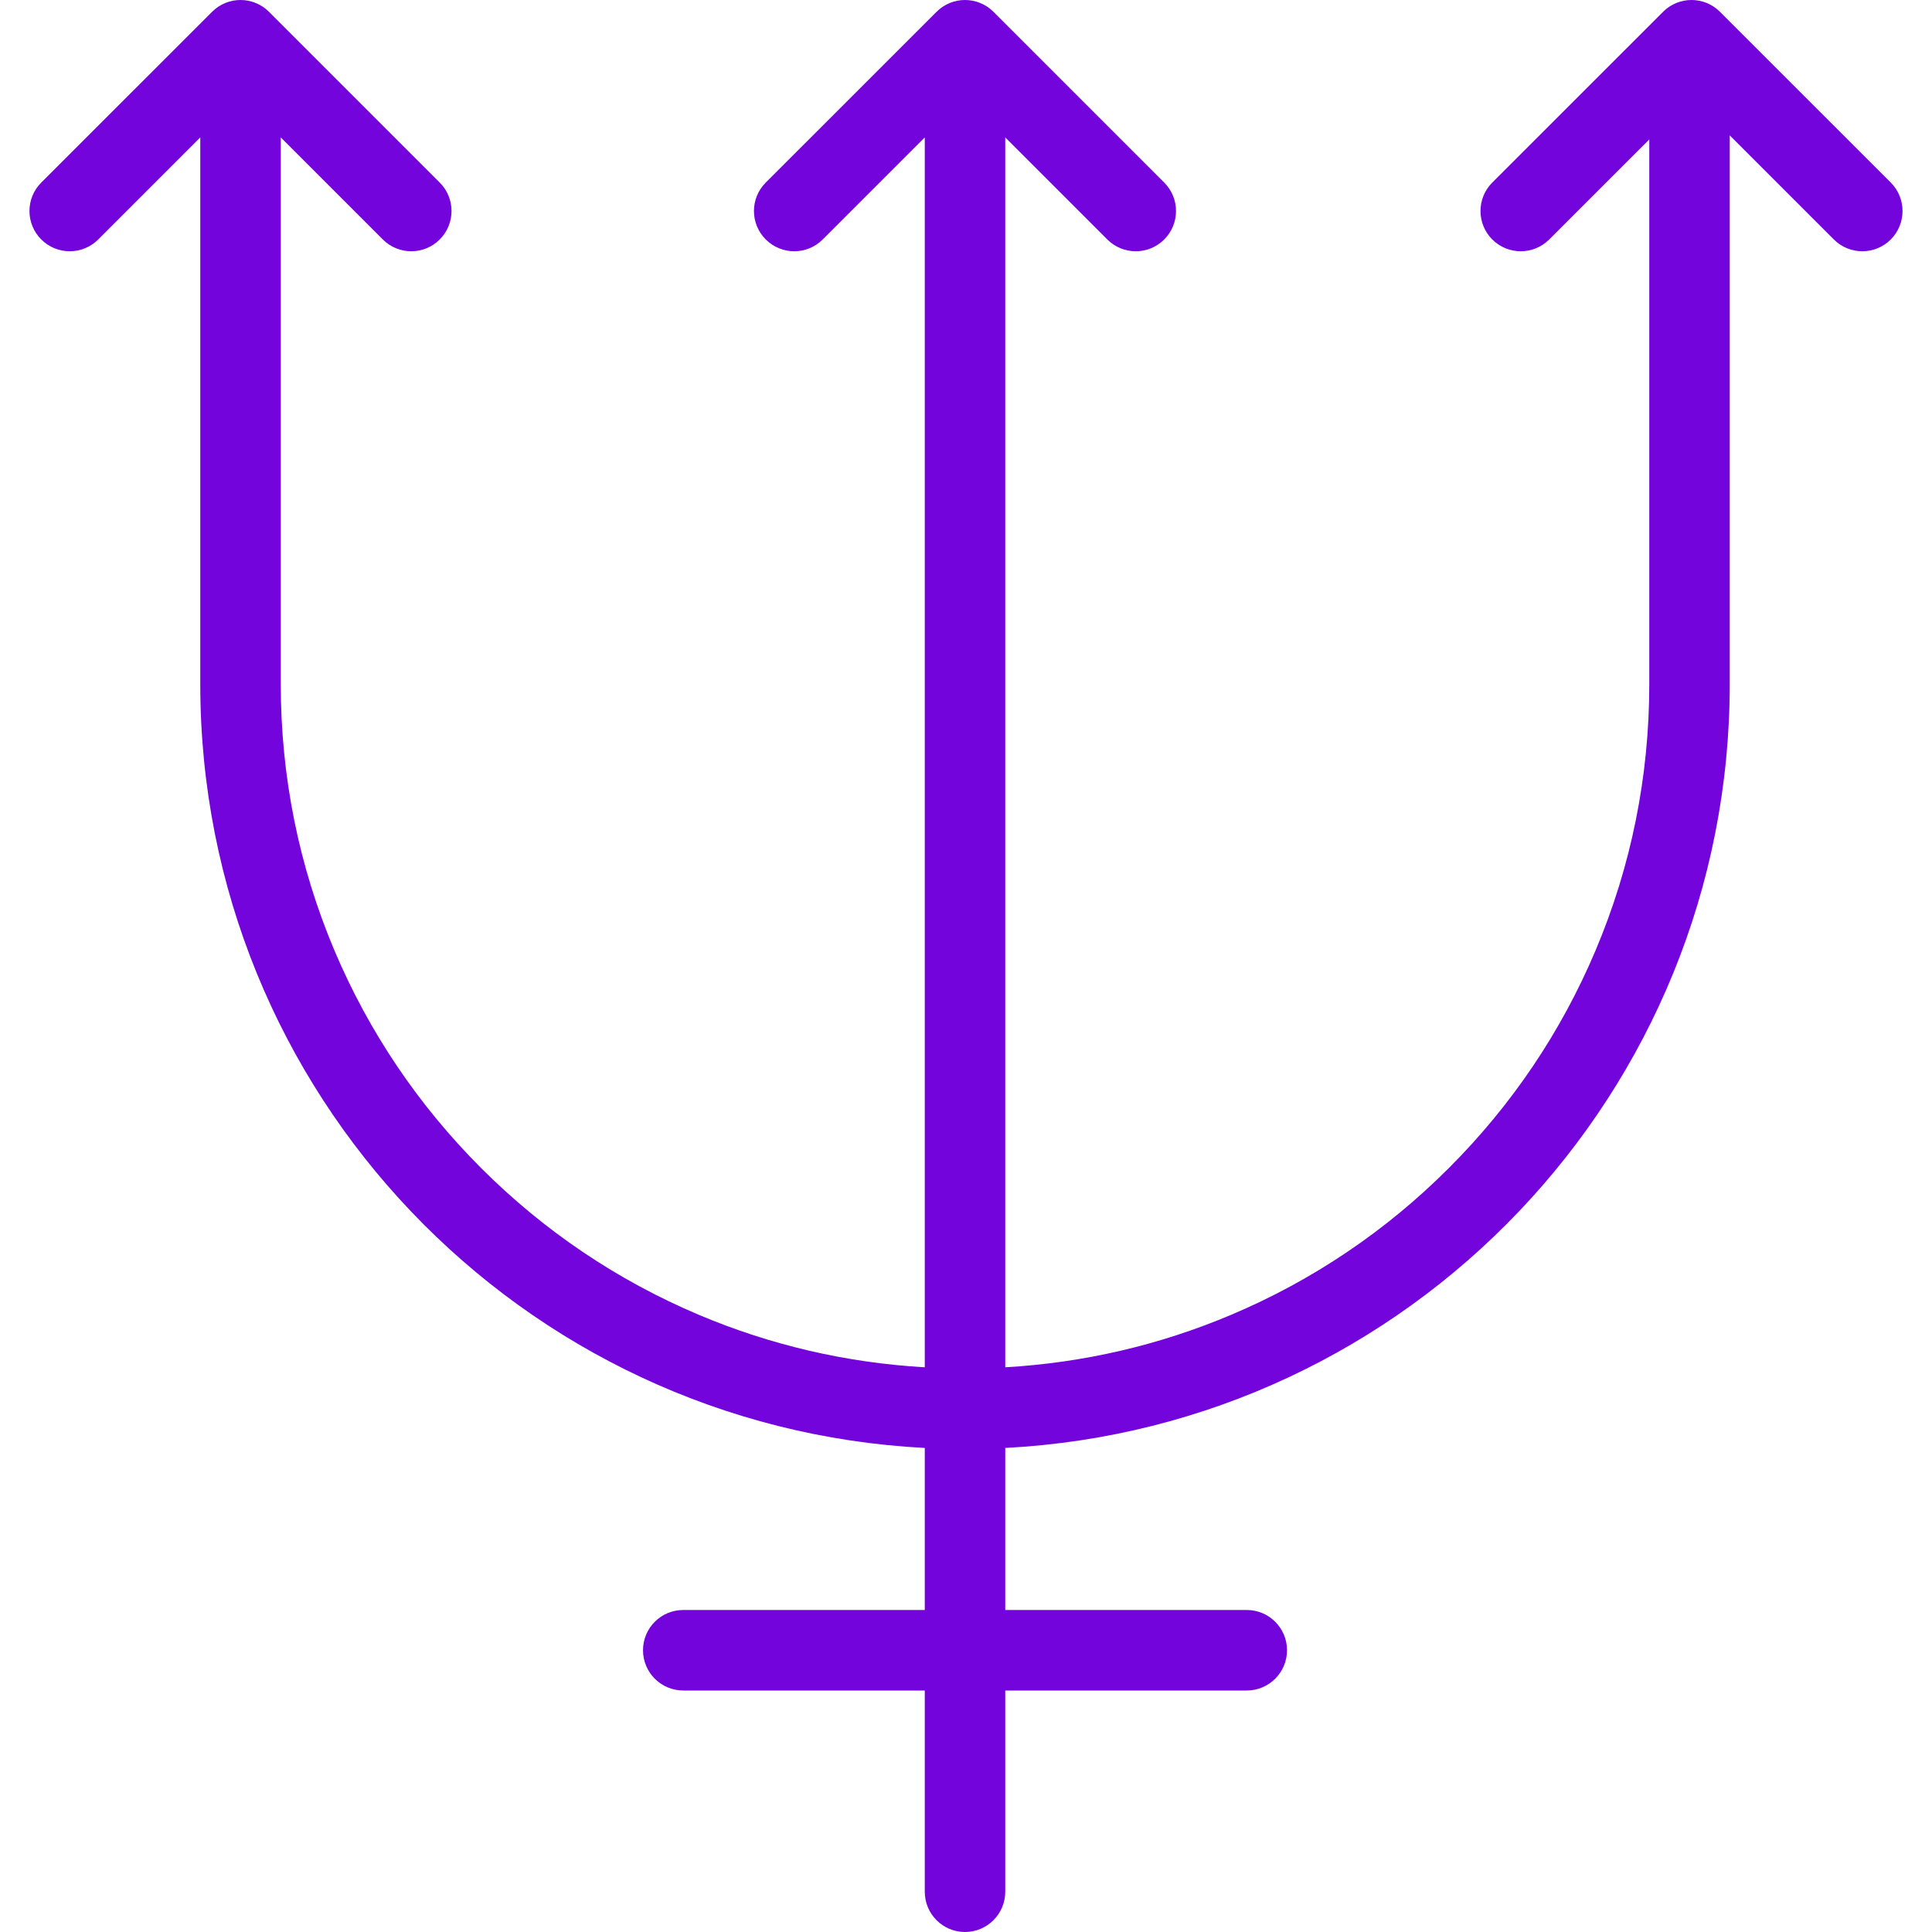<?xml version="1.0" encoding="iso-8859-1"?>
<!-- Generator: Adobe Illustrator 19.0.0, SVG Export Plug-In . SVG Version: 6.00 Build 0)  -->
<svg fill="#7404dc" version="1.1" id="Layer_1" xmlns="http://www.w3.org/2000/svg" xmlns:xlink="http://www.w3.org/1999/xlink" x="0px" y="0px"
	 viewBox="0 0 512.004 512.004" style="enable-background:new 0 0 512.004 512.004;" xml:space="preserve">
<g>
	<g>
		<path d="M501.078,48.379l-45.266-45.25c-4.156-4.172-10.922-4.172-15.078,0l-45.266,45.25c-4.156,4.164-4.156,10.922,0,15.086
			c4.172,4.164,10.922,4.164,15.094,0l26.516-26.508v144.344c0,24.492-4.797,48.266-14.25,70.609
			c-9.125,21.594-22.203,40.984-38.875,57.648c-16.656,16.656-36.047,29.734-57.641,38.867
			c-19.078,8.07-39.188,12.734-59.906,13.922V36.418l27.047,27.047c4.156,4.164,10.922,4.164,15.078,0
			c4.172-4.164,4.172-10.922,0-15.086l-45.25-45.25c-4.172-4.172-10.922-4.172-15.078,0l-45.266,45.25
			c-4.172,4.164-4.172,10.922,0,15.086s10.922,4.164,15.094,0l27.047-27.047v325.93c-20.719-1.188-40.844-5.852-59.922-13.922
			c-21.578-9.133-40.984-22.211-57.641-38.867c-16.656-16.664-29.734-36.055-38.875-57.648
			c-9.438-22.344-14.234-46.148-14.234-70.641V36.418l27.047,27.047c4.156,4.164,10.922,4.164,15.078,0
			c4.172-4.164,4.172-10.922,0-15.086l-45.25-45.25c-4.172-4.172-10.922-4.172-15.078,0l-45.266,45.25
			c-4.172,4.164-4.172,10.922,0,15.086s10.922,4.164,15.094,0l27.047-27.047v144.914c0,108.352,85.016,196.844,192,202.391v10.945
			v32h-64c-5.906,0-10.672,4.773-10.672,10.664s4.766,10.672,10.672,10.672h64v53.328c0,5.891,4.766,10.672,10.656,10.672
			s10.672-4.781,10.672-10.672v-53.328h64c5.891,0,10.672-4.781,10.672-10.672s-4.781-10.664-10.672-10.664h-64v-32v-10.945
			c106.969-5.547,192-94.07,192-202.422V35.887l27.578,27.578c4.172,4.164,10.922,4.164,15.094,0
			C505.234,59.301,505.234,52.543,501.078,48.379z"/>
	</g>
</g>
<g>
</g>
<g>
</g>
<g>
</g>
<g>
</g>
<g>
</g>
<g>
</g>
<g>
</g>
<g>
</g>
<g>
</g>
<g>
</g>
<g>
</g>
<g>
</g>
<g>
</g>
<g>
</g>
<g>
</g>
</svg>
